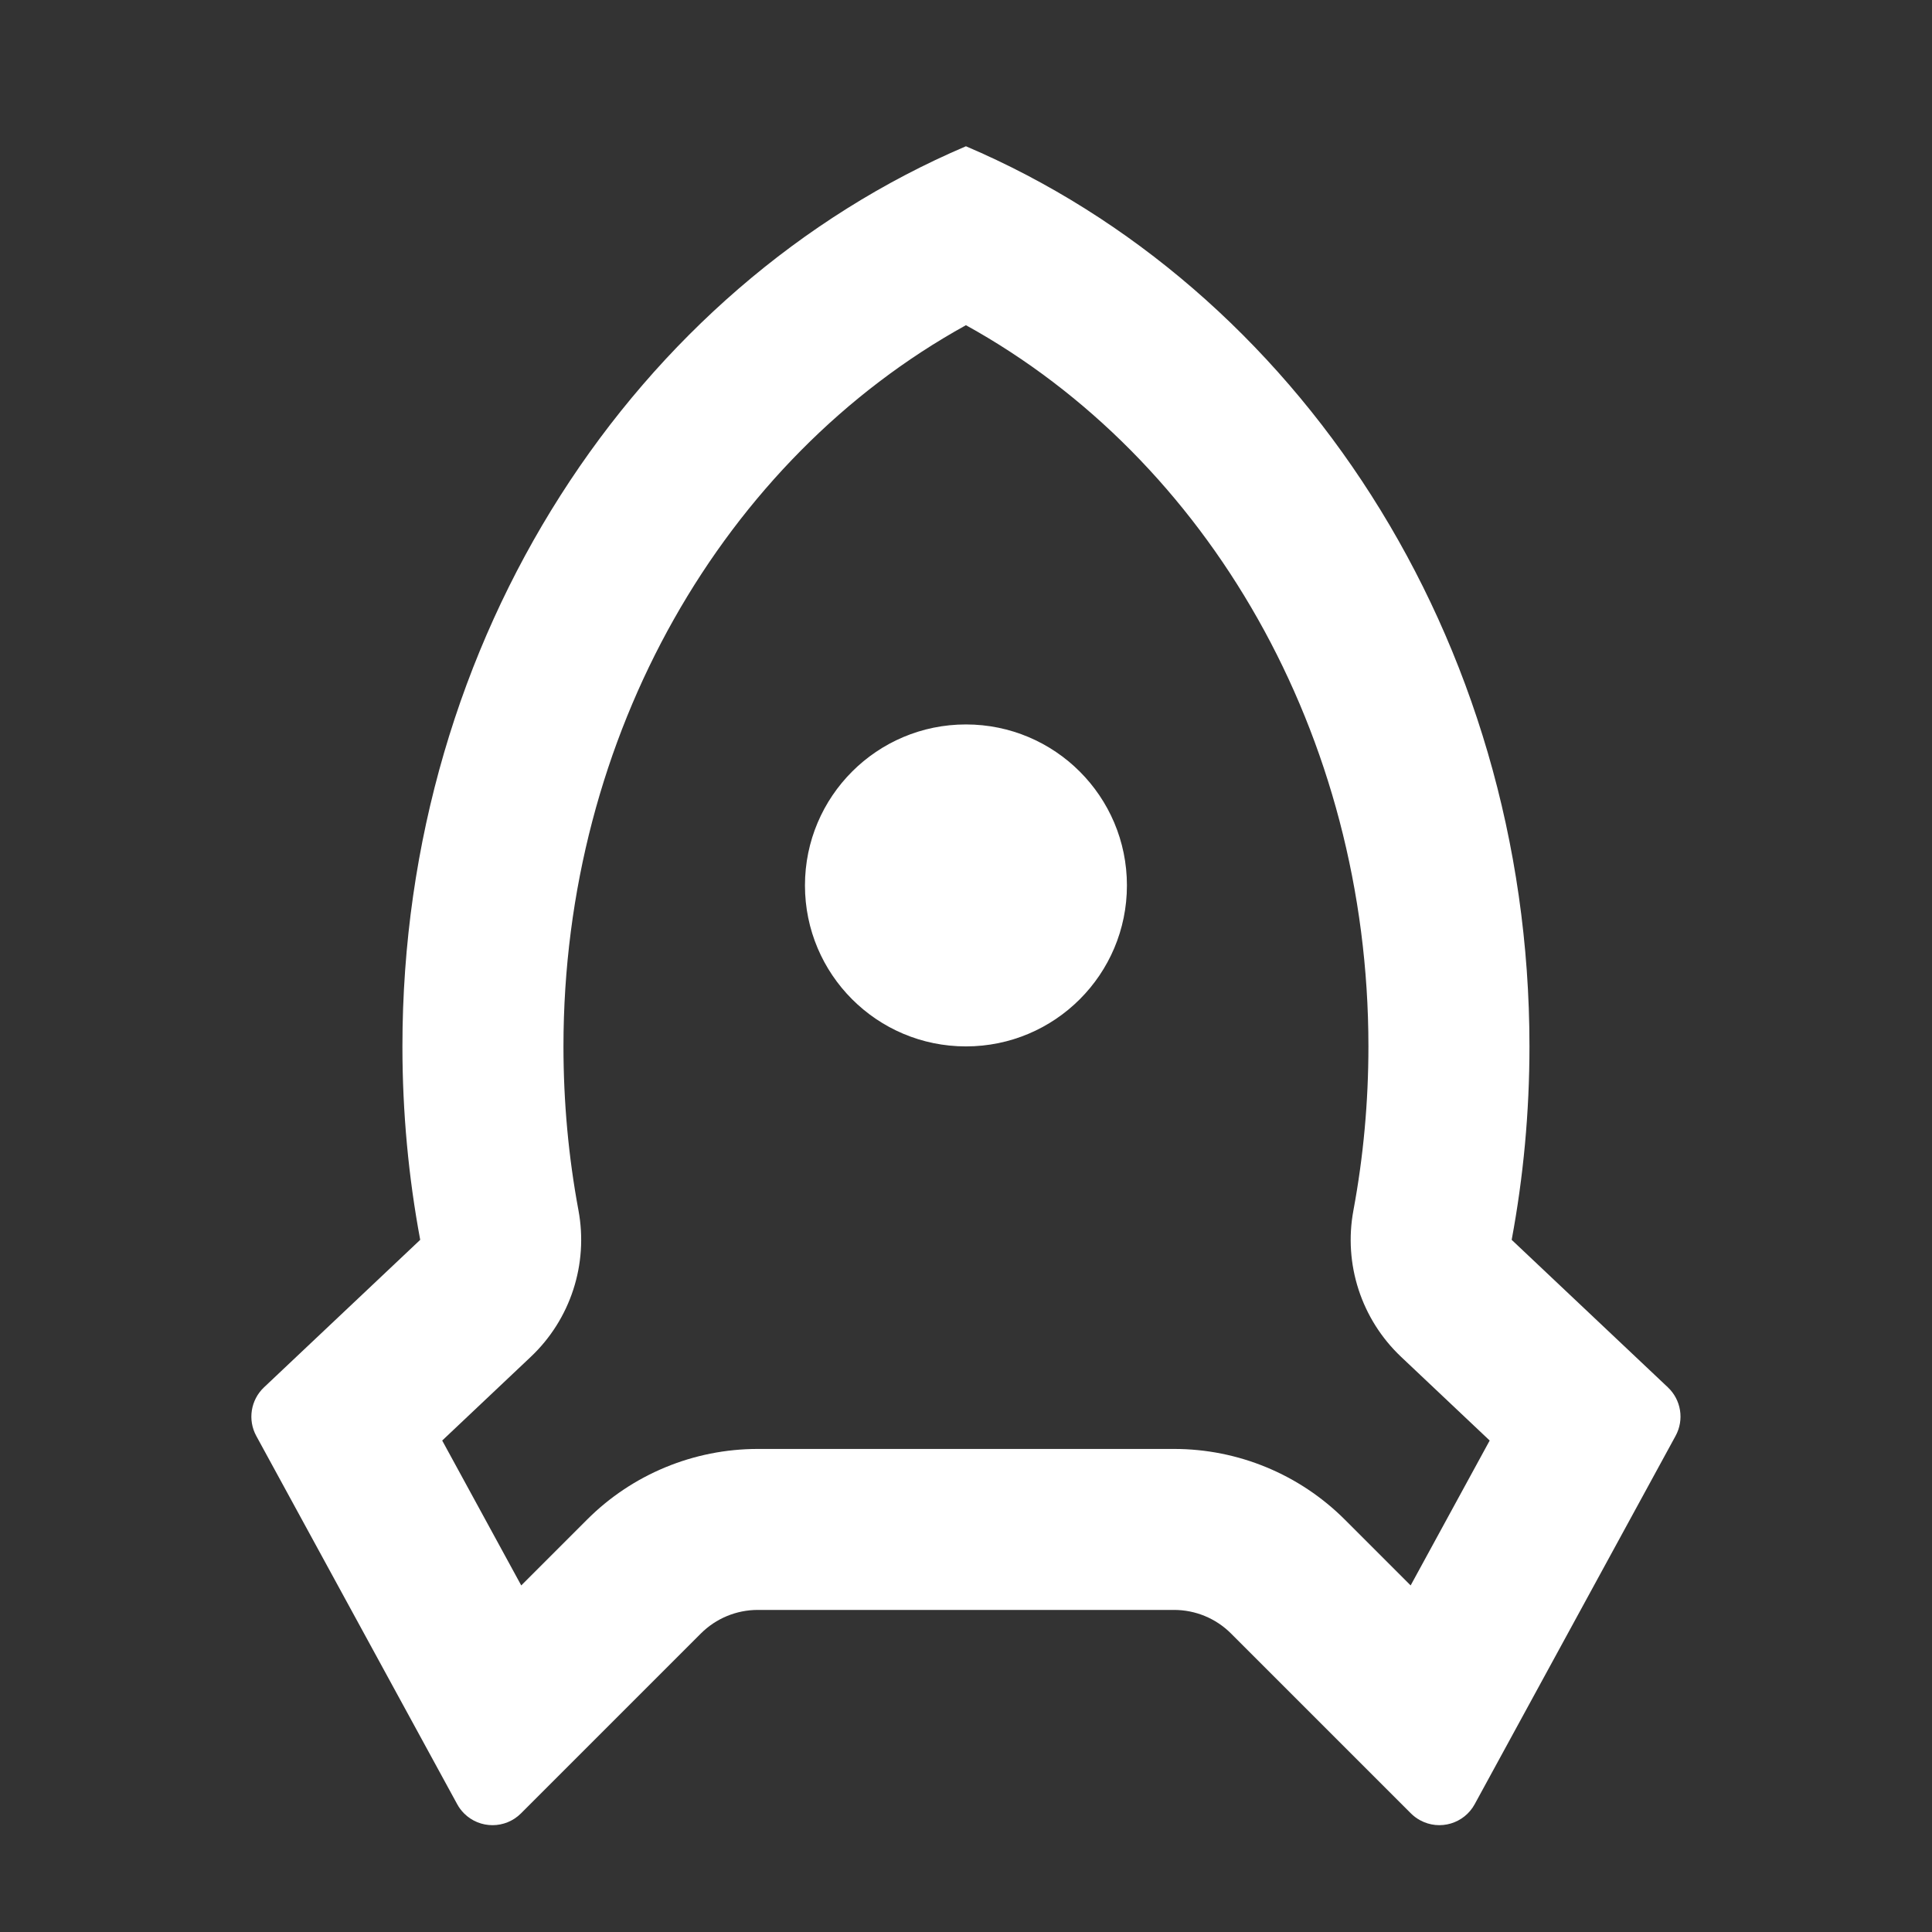 <svg width="34" height="34" viewBox="0 0 34 34" fill="none" xmlns="http://www.w3.org/2000/svg">
<rect x="0" y="0" width="34" height="34" fill="#333333" stroke="none"/>
<path d="M7.082 18.415C7.082 11.207 11.194 5.047 16.999 2.574C22.803 5.047 26.916 11.207 26.916 18.415C26.916 19.581 26.808 20.72 26.603 21.819L29.352 24.415C29.586 24.636 29.642 24.987 29.487 25.27L25.952 31.751C25.765 32.094 25.335 32.221 24.991 32.033C24.932 32.001 24.877 31.96 24.83 31.913L21.664 28.747C21.398 28.481 21.038 28.332 20.662 28.332H13.336C12.96 28.332 12.6 28.481 12.334 28.747L9.168 31.913C8.892 32.189 8.443 32.189 8.167 31.913C8.119 31.865 8.078 31.81 8.046 31.751L4.51 25.27C4.356 24.987 4.412 24.636 4.646 24.415L7.395 21.819C7.19 20.72 7.082 19.581 7.082 18.415ZM9.173 27.901L10.331 26.743C11.127 25.946 12.209 25.499 13.336 25.499H20.662C21.789 25.499 22.87 25.946 23.667 26.743L24.825 27.901L26.216 25.351L24.658 23.879C23.958 23.218 23.641 22.247 23.818 21.3C23.993 20.359 24.082 19.395 24.082 18.415C24.082 12.933 21.256 8.073 16.999 5.723C12.742 8.073 9.916 12.933 9.916 18.415C9.916 19.395 10.005 20.359 10.18 21.3C10.356 22.247 10.04 23.218 9.34 23.879L7.782 25.351L9.173 27.901ZM16.999 18.415C15.434 18.415 14.166 17.147 14.166 15.582C14.166 14.017 15.434 12.749 16.999 12.749C18.564 12.749 19.832 14.017 19.832 15.582C19.832 17.147 18.564 18.415 16.999 18.415Z" fill="white"/>
</svg>
